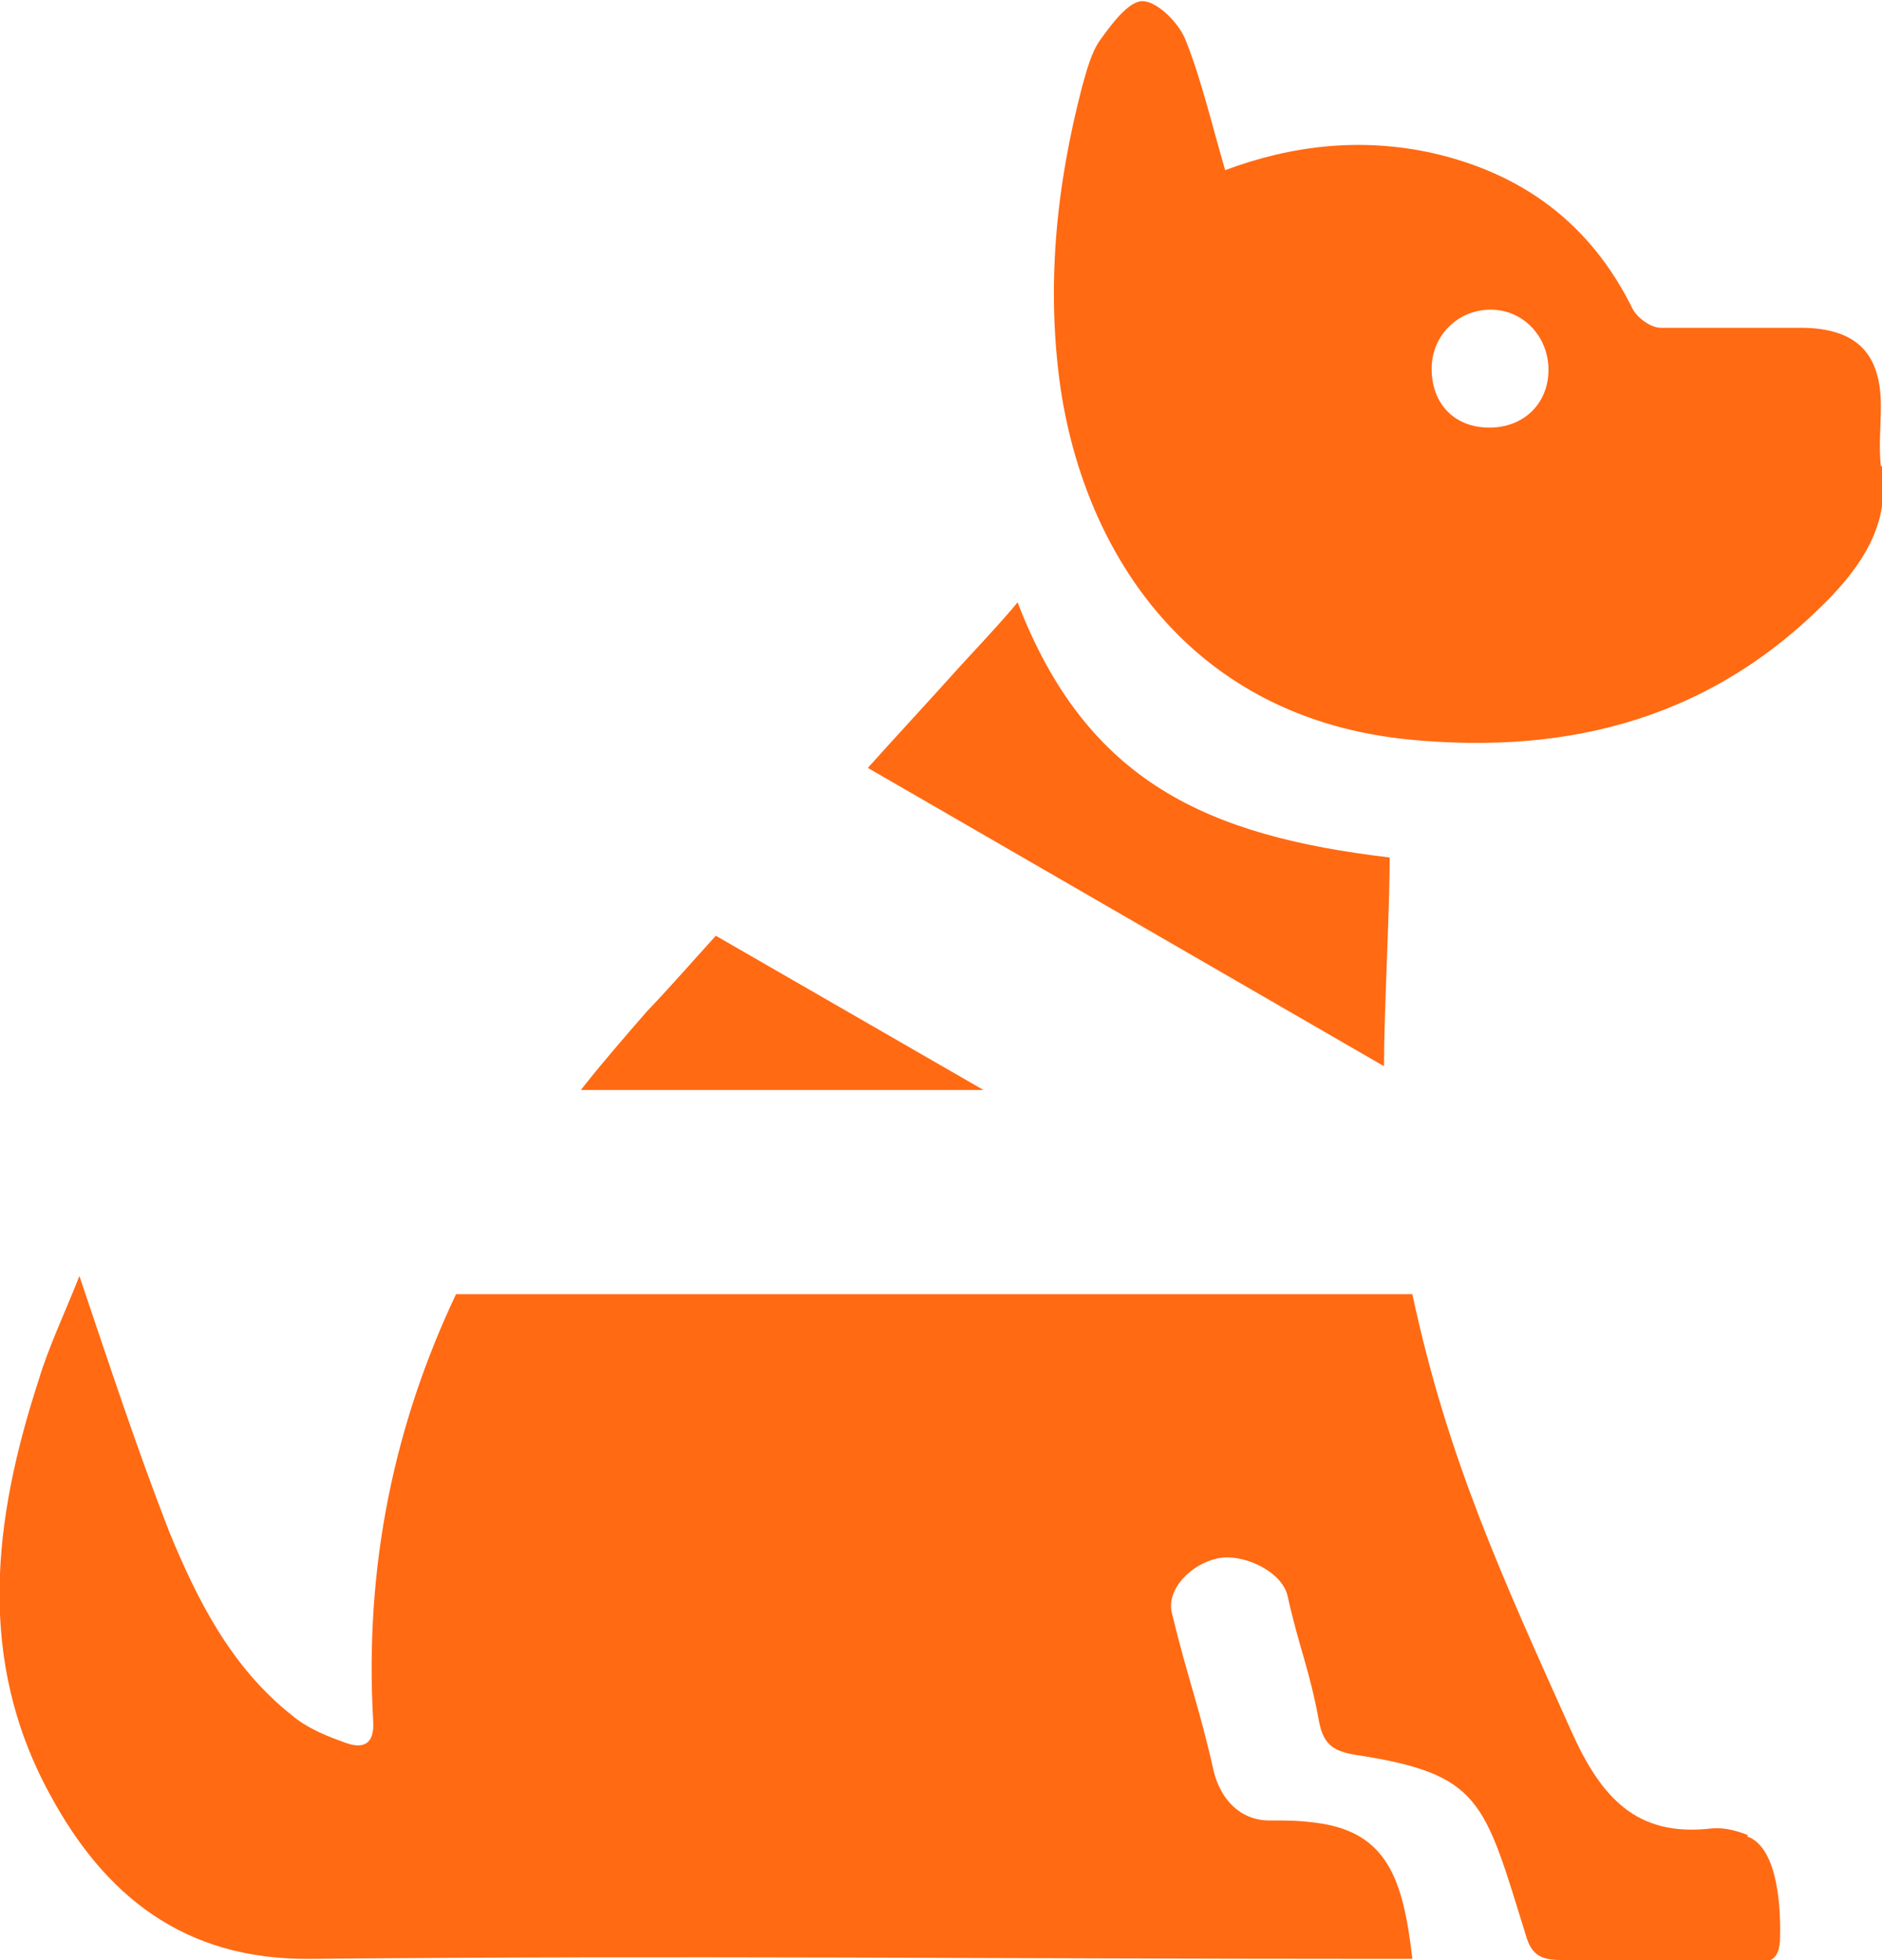 <?xml version="1.0" encoding="UTF-8"?><svg id="Ebene_2" xmlns="http://www.w3.org/2000/svg" viewBox="0 0 16.59 17.28"><defs><style>.cls-1{fill:#ff6a13;}</style></defs><g id="Ebene_1-2"><path class="cls-1" d="m6.31,8.25c-.2.22-.4.45-.61.67-.2.23-.4.46-.58.69h3.55l-2.36-1.36Z"/><path class="cls-1" d="m12.25,7.56c-1.6-.19-2.67-.66-3.28-2.25-.11.14-.44.49-.53.59-.26.29-.53.58-.79.87l4.55,2.63c0-.48.05-1.35.05-1.84Z"/><path class="cls-1" d="m15.41,16.18c-.1-.04-.21-.07-.32-.06-.67.08-.98-.28-1.24-.86-.61-1.36-1.09-2.4-1.4-3.85H4.02c-.54,1.14-.81,2.39-.73,3.77.01.19-.08.24-.23.19-.17-.06-.35-.13-.49-.25-.53-.42-.83-1.01-1.08-1.62-.28-.72-.52-1.45-.79-2.25-.13.33-.27.62-.36.92-.4,1.23-.55,2.46.1,3.65.48.89,1.18,1.46,2.29,1.45,3.27-.03,6.1,0,9.37,0-.28,0-.16,0,.35,0-.08-.7-.22-1.12-.85-1.2-.16-.02-.24-.02-.41-.02-.26,0-.43-.19-.49-.43-.13-.58-.23-.82-.37-1.4-.05-.21.17-.43.4-.48.22-.05.57.11.62.33.11.49.19.63.28,1.12.04.2.14.25.31.28,1.12.17,1.14.4,1.51,1.59.05.18.14.22.31.22.53,0,1.06,0,1.59,0,.13,0,.32.09.34-.16.01-.23,0-.83-.29-.93Z"/><path class="cls-1" d="m16.58,4.11c-.02-.17,0-.35,0-.53,0-.46-.21-.68-.68-.69-.42,0-.84,0-1.26,0-.09,0-.21-.09-.25-.17-.37-.75-.97-1.19-1.76-1.37-.63-.14-1.24-.07-1.83.15-.12-.41-.21-.8-.35-1.15-.06-.15-.25-.34-.38-.34-.12,0-.27.2-.37.34-.08.11-.12.27-.16.41-.23.88-.32,1.77-.19,2.67.22,1.46,1.15,2.9,3.07,3.09,1.44.14,2.71-.2,3.74-1.28.3-.32.5-.67.43-1.13Zm-3.45-.34c-.31,0-.51-.21-.51-.52,0-.29.23-.52.52-.52.29,0,.51.24.51.53,0,.3-.22.51-.52.51Z"/></g></svg>